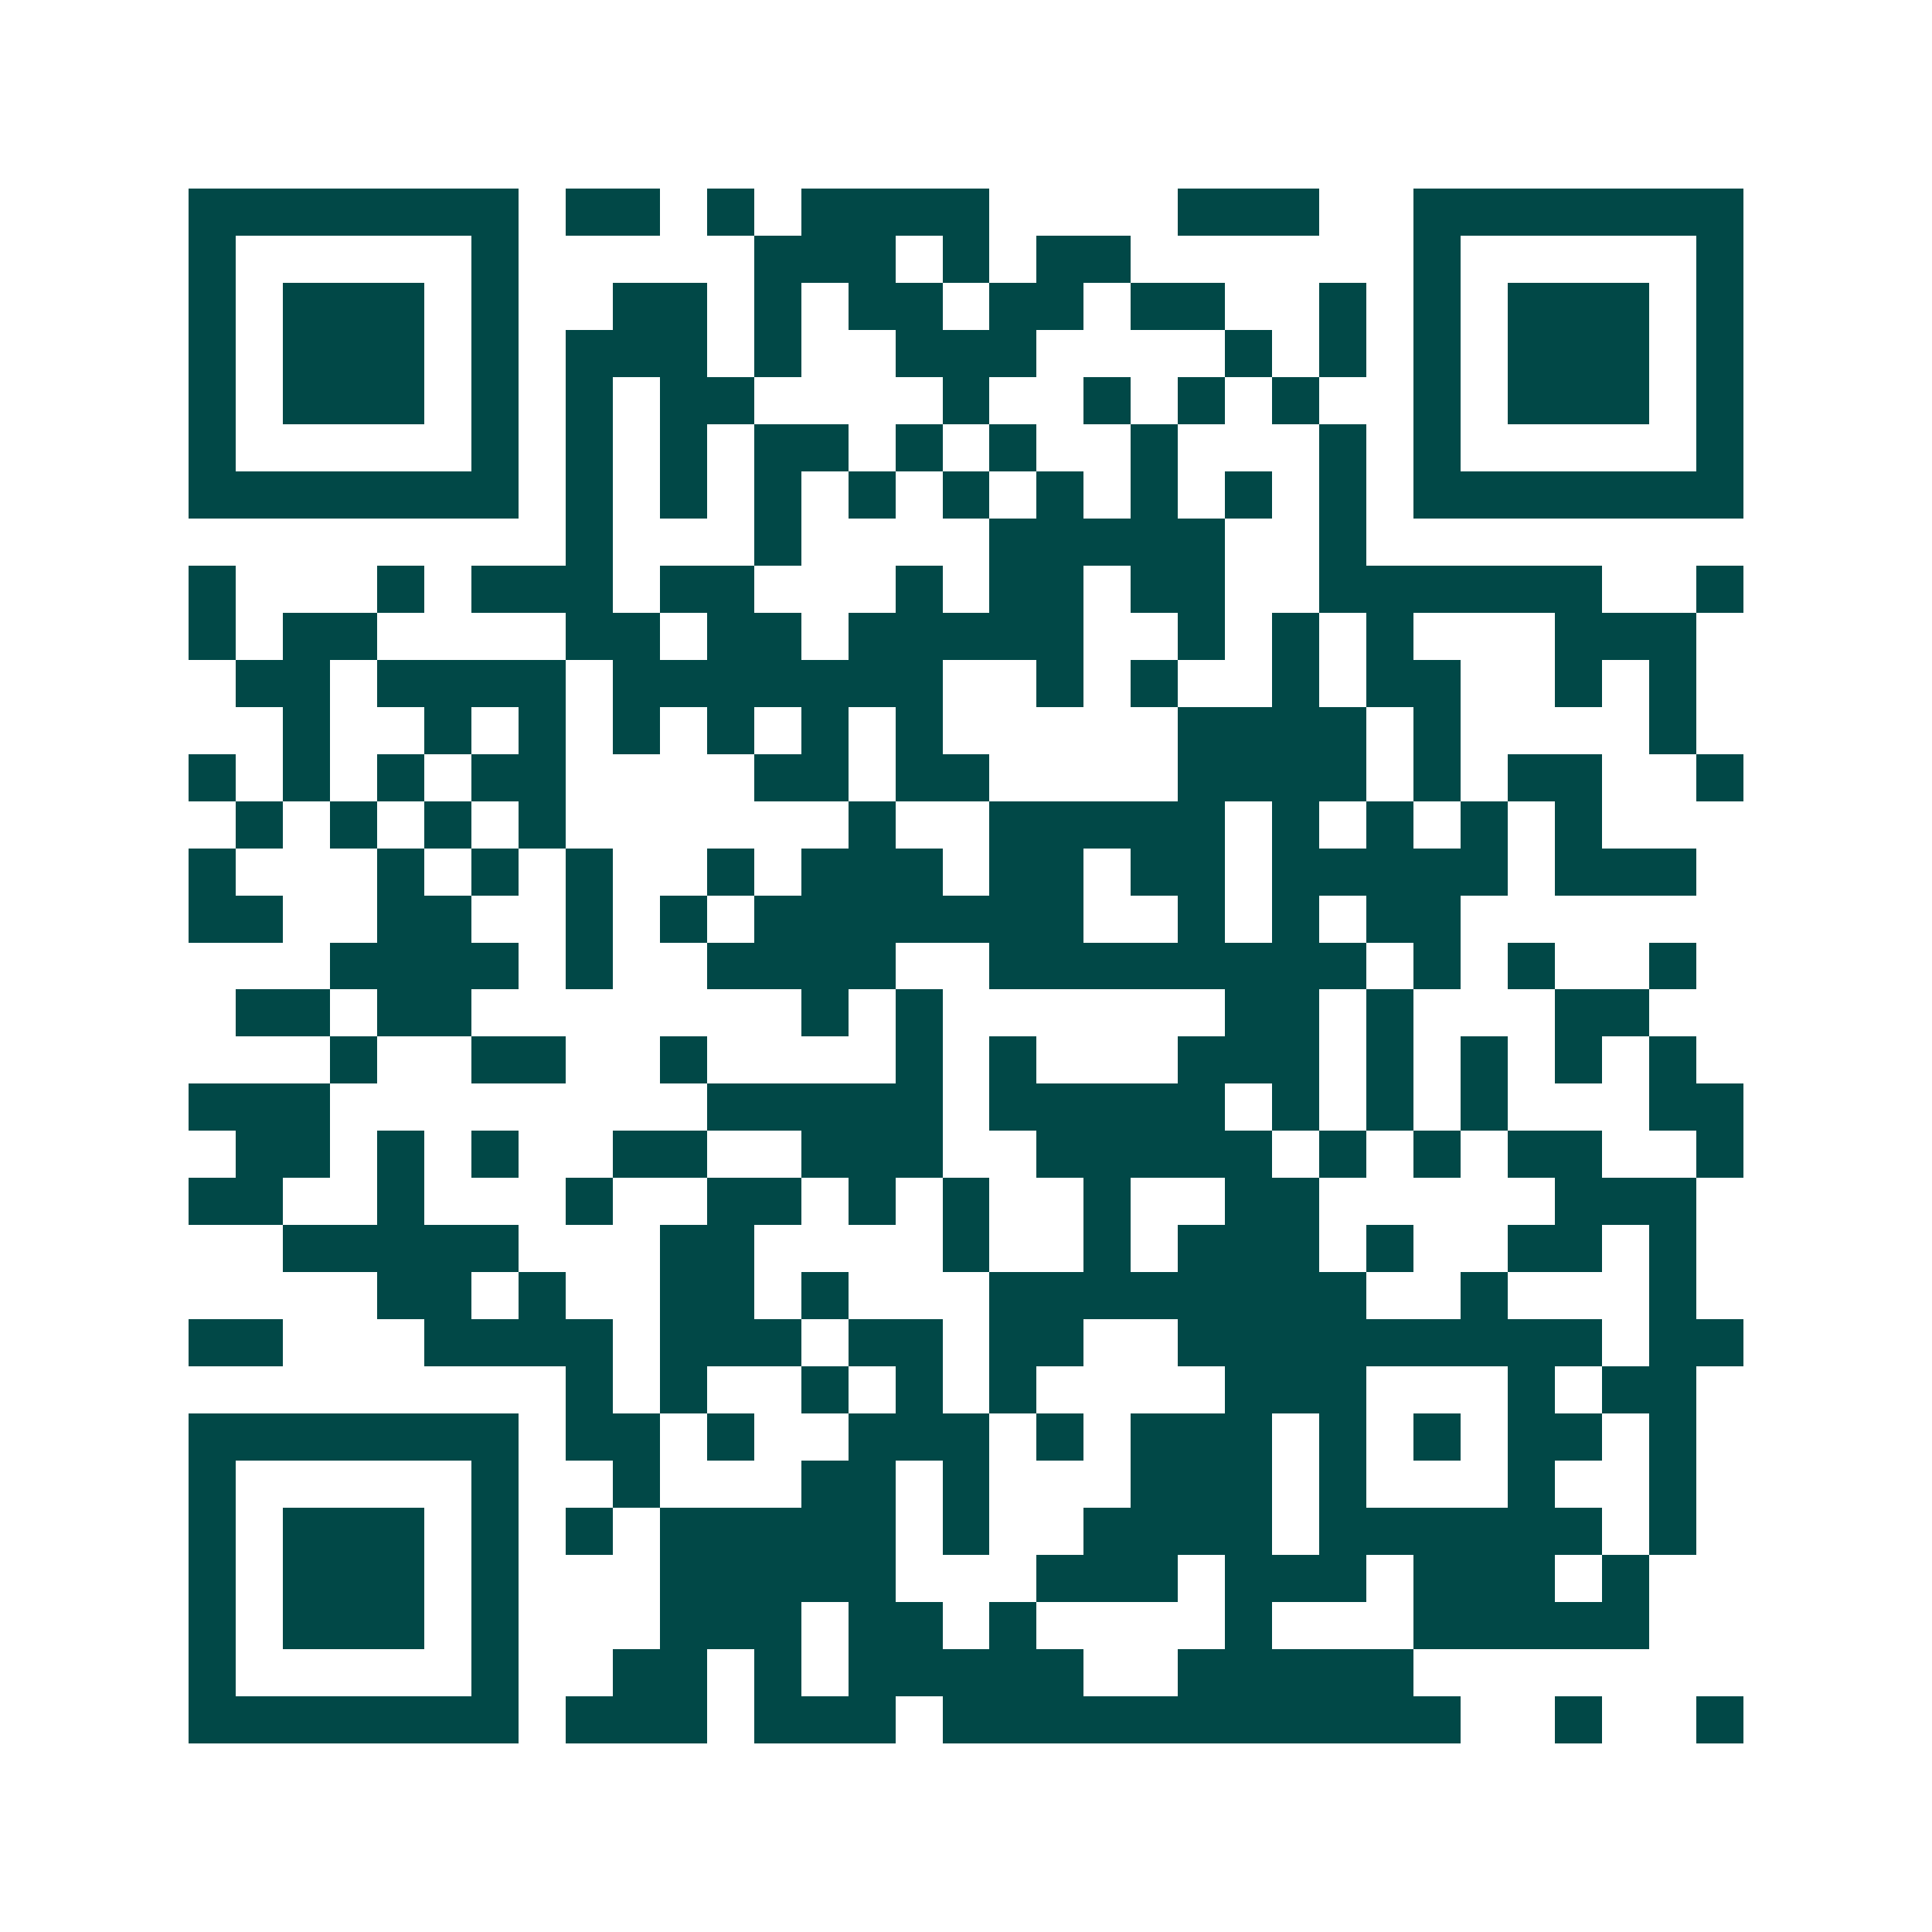 <svg xmlns="http://www.w3.org/2000/svg" width="200" height="200" viewBox="0 0 41 41" shape-rendering="crispEdges"><path fill="#ffffff" d="M0 0h41v41H0z"/><path stroke="#014847" d="M4 4.5h7m1 0h2m1 0h1m1 0h4m4 0h3m2 0h7M4 5.5h1m5 0h1m5 0h3m1 0h1m1 0h2m6 0h1m5 0h1M4 6.5h1m1 0h3m1 0h1m2 0h2m1 0h1m1 0h2m1 0h2m1 0h2m2 0h1m1 0h1m1 0h3m1 0h1M4 7.5h1m1 0h3m1 0h1m1 0h3m1 0h1m2 0h3m4 0h1m1 0h1m1 0h1m1 0h3m1 0h1M4 8.5h1m1 0h3m1 0h1m1 0h1m1 0h2m4 0h1m2 0h1m1 0h1m1 0h1m2 0h1m1 0h3m1 0h1M4 9.5h1m5 0h1m1 0h1m1 0h1m1 0h2m1 0h1m1 0h1m2 0h1m3 0h1m1 0h1m5 0h1M4 10.5h7m1 0h1m1 0h1m1 0h1m1 0h1m1 0h1m1 0h1m1 0h1m1 0h1m1 0h1m1 0h7M12 11.5h1m3 0h1m4 0h5m2 0h1M4 12.5h1m3 0h1m1 0h3m1 0h2m3 0h1m1 0h2m1 0h2m2 0h6m2 0h1M4 13.5h1m1 0h2m4 0h2m1 0h2m1 0h5m2 0h1m1 0h1m1 0h1m3 0h3M5 14.5h2m1 0h4m1 0h7m2 0h1m1 0h1m2 0h1m1 0h2m2 0h1m1 0h1M6 15.5h1m2 0h1m1 0h1m1 0h1m1 0h1m1 0h1m1 0h1m5 0h4m1 0h1m4 0h1M4 16.5h1m1 0h1m1 0h1m1 0h2m4 0h2m1 0h2m4 0h4m1 0h1m1 0h2m2 0h1M5 17.5h1m1 0h1m1 0h1m1 0h1m6 0h1m2 0h5m1 0h1m1 0h1m1 0h1m1 0h1M4 18.5h1m3 0h1m1 0h1m1 0h1m2 0h1m1 0h3m1 0h2m1 0h2m1 0h5m1 0h3M4 19.5h2m2 0h2m2 0h1m1 0h1m1 0h7m2 0h1m1 0h1m1 0h2M7 20.5h4m1 0h1m2 0h4m2 0h8m1 0h1m1 0h1m2 0h1M5 21.5h2m1 0h2m7 0h1m1 0h1m6 0h2m1 0h1m3 0h2M7 22.5h1m2 0h2m2 0h1m4 0h1m1 0h1m3 0h3m1 0h1m1 0h1m1 0h1m1 0h1M4 23.5h3m8 0h5m1 0h5m1 0h1m1 0h1m1 0h1m3 0h2M5 24.5h2m1 0h1m1 0h1m2 0h2m2 0h3m2 0h5m1 0h1m1 0h1m1 0h2m2 0h1M4 25.5h2m2 0h1m3 0h1m2 0h2m1 0h1m1 0h1m2 0h1m2 0h2m5 0h3M6 26.5h5m3 0h2m4 0h1m2 0h1m1 0h3m1 0h1m2 0h2m1 0h1M8 27.5h2m1 0h1m2 0h2m1 0h1m3 0h8m2 0h1m3 0h1M4 28.5h2m3 0h4m1 0h3m1 0h2m1 0h2m2 0h9m1 0h2M12 29.5h1m1 0h1m2 0h1m1 0h1m1 0h1m4 0h3m3 0h1m1 0h2M4 30.5h7m1 0h2m1 0h1m2 0h3m1 0h1m1 0h3m1 0h1m1 0h1m1 0h2m1 0h1M4 31.5h1m5 0h1m2 0h1m3 0h2m1 0h1m3 0h3m1 0h1m3 0h1m2 0h1M4 32.5h1m1 0h3m1 0h1m1 0h1m1 0h5m1 0h1m2 0h4m1 0h6m1 0h1M4 33.5h1m1 0h3m1 0h1m3 0h5m3 0h3m1 0h3m1 0h3m1 0h1M4 34.5h1m1 0h3m1 0h1m3 0h3m1 0h2m1 0h1m4 0h1m3 0h5M4 35.5h1m5 0h1m2 0h2m1 0h1m1 0h5m2 0h5M4 36.5h7m1 0h3m1 0h3m1 0h11m2 0h1m2 0h1"/></svg>
